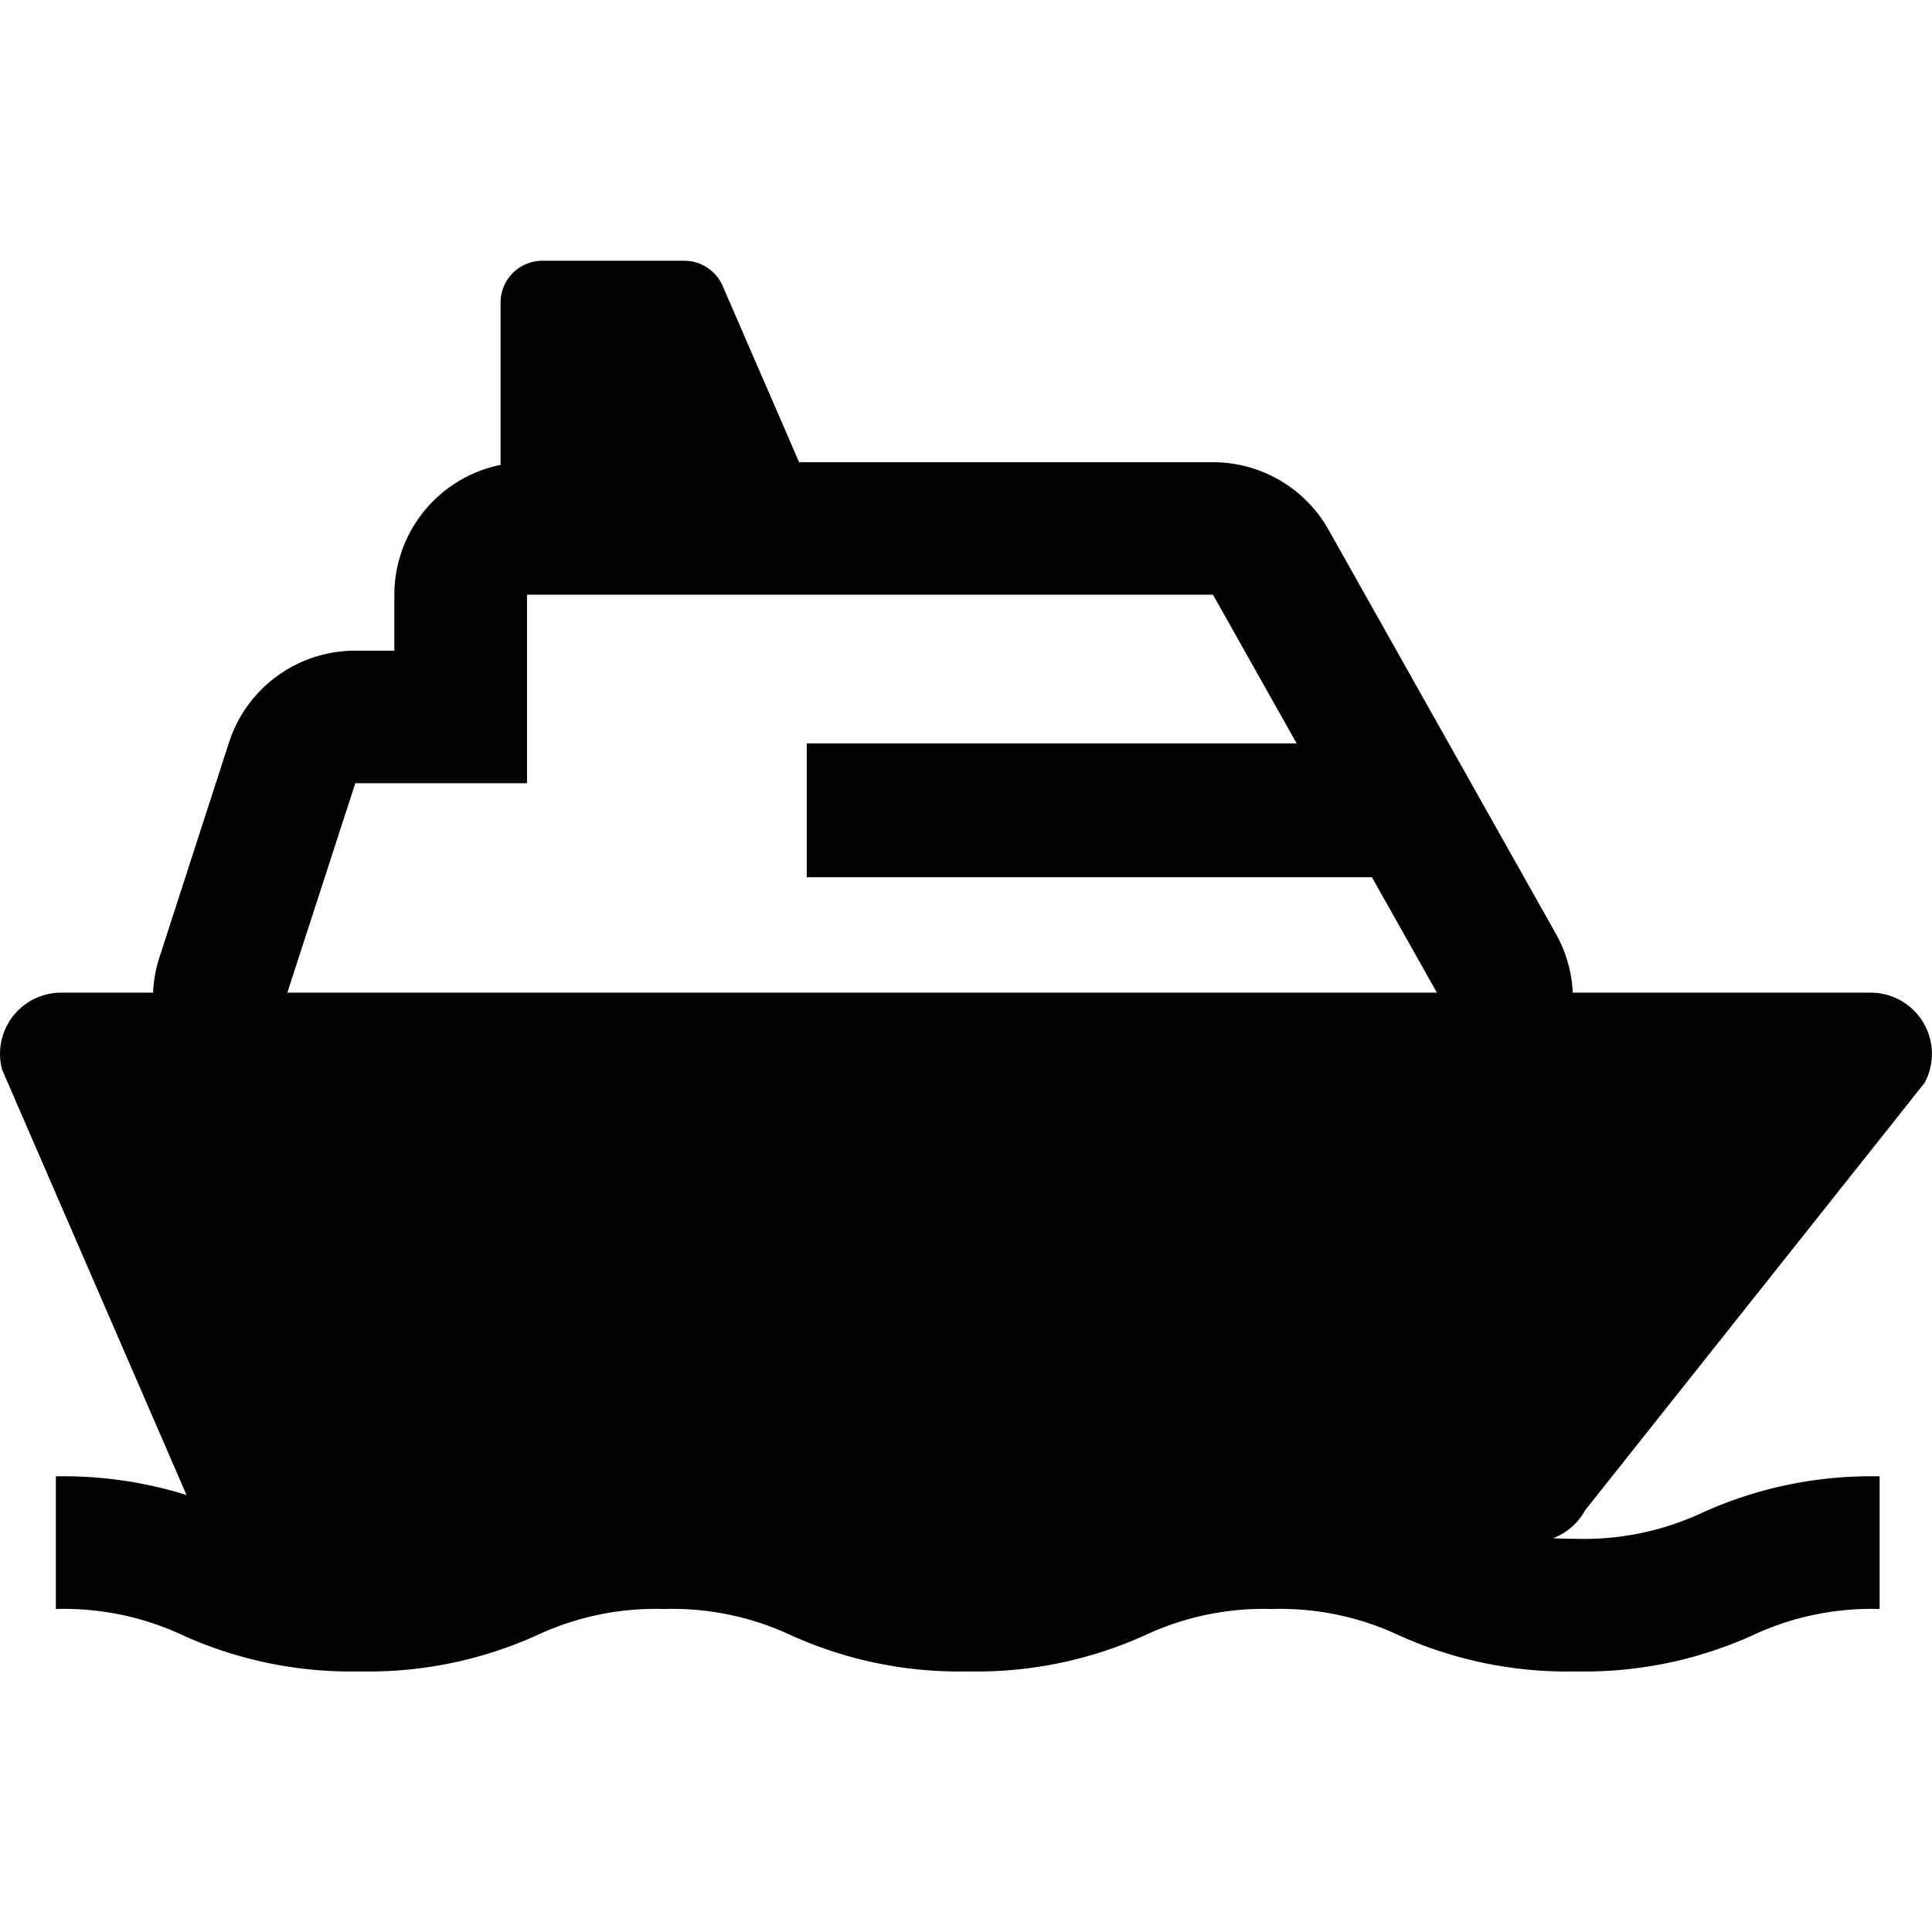 <svg viewBox="0 0 64 64" width="36" height="36" xmlns="http://www.w3.org/2000/svg" xmlns:xlink="http://www.w3.org/1999/xlink"><clipPath id="a"><path d="m0 0h64v64h-64z" transform="matrix(-1 0 0 -1 64 64)"/></clipPath><g clip-path="url(#a)"><path d="m52.507 50.033 11.25-14.165a2.028 2.028 0 0 0 -1.787-2.985h-9.87a4.381 4.381 0 0 0 -.55-1.933l-7.54-13.4a4.391 4.391 0 0 0 -3.827-2.238h-13.711l-2.533-5.84a1.384 1.384 0 0 0 -1.271-.834h-4.7a1.386 1.386 0 0 0 -1.386 1.385v5.377a4.392 4.392 0 0 0 -3.518 4.3v1.855h-1.3a4.391 4.391 0 0 0 -4.176 3.034l-2.317 7.158a4.365 4.365 0 0 0 -.2 1.136h-3.043a2.027 2.027 0 0 0 -1.958 2.552l6.109 14.09a13.6 13.6 0 0 0 -4.329-.619v4.394a9.288 9.288 0 0 1 4.2.868 13.534 13.534 0 0 0 5.869 1.2 13.539 13.539 0 0 0 5.87-1.2 9.291 9.291 0 0 1 4.211-.868 9.283 9.283 0 0 1 4.2.868 13.515 13.515 0 0 0 5.866 1.2 13.531 13.531 0 0 0 5.867-1.2 9.283 9.283 0 0 1 4.2-.868 9.263 9.263 0 0 1 4.2.868 13.531 13.531 0 0 0 5.867 1.2 13.517 13.517 0 0 0 5.865-1.2 9.271 9.271 0 0 1 4.2-.868v-4.394a13.541 13.541 0 0 0 -5.866 1.2 9.261 9.261 0 0 1 -4.2.869c-.27 0-.519-.007-.754-.02a2.009 2.009 0 0 0 1.062-.922zm-42.989-17.15 2.252-6.938h5.688v-6.245h22.723l2.773 4.927h-16.229v4.432h18.722l2.153 3.824z"/></g></svg>